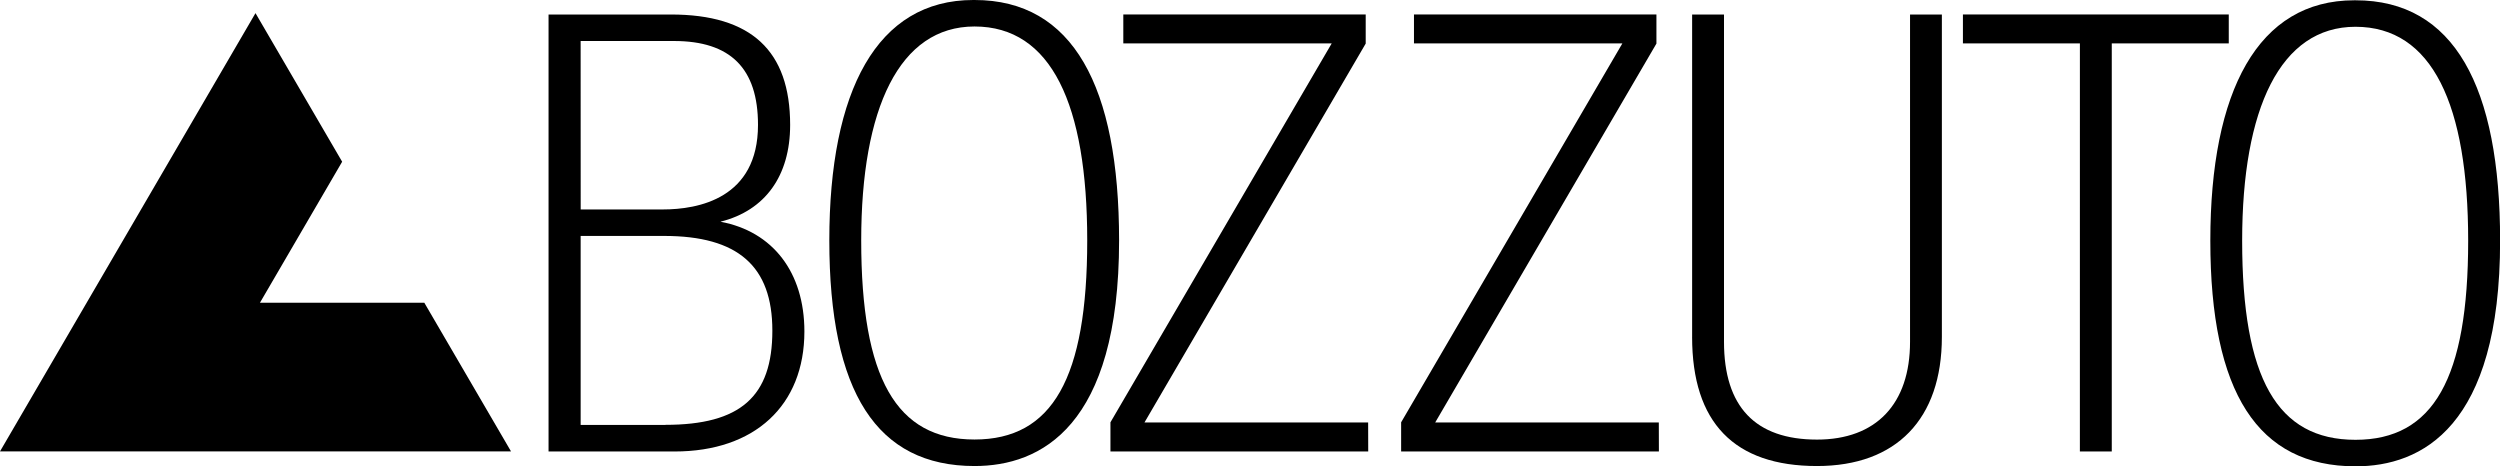 <svg xmlns="http://www.w3.org/2000/svg" width="118.763" height="22.153" viewBox="0 0 118.763 22.153">
    <path d="M80.385 16.005V.691h1.514v15.547c0 3.082 1.486 4.645 4.419 4.645 2.81 0 4.419-1.693 4.419-4.645V.691h1.512v15.314c0 3.9-2.161 6.134-5.931 6.134-3.936 0-5.934-2.063-5.934-6.134"/>
    <path d="M78.802 20.07H68.179l10.49-17.965.02-.033V.687H67.171v1.375h9.9l-10.51 18v1.386h12.245Z"/>
    <path d="M64.994 20.07H54.368l10.51-18V.687H53.363v1.375h9.9l-10.511 18v1.386h12.246Z"/>
    <path d="M46.295 20.879c-3.723 0-5.383-2.917-5.383-9.459 0-6.276 1.812-10.162 5.383-10.162 3.653 0 5.354 3.709 5.354 10.162 0 6.543-1.652 9.459-5.354 9.459M46.236 0c-4.576 0-6.839 4.307-6.839 11.42 0 7.214 2.256 10.719 6.9 10.719 3.132 0 6.866-1.859 6.866-10.719C53.159 4.107 50.977 0 46.295 0Z"/>
    <path d="M98.805 21.448h1.515V2.062h5.558V.687H93.249v1.375h5.557Z"/>
    <path d="M31.604 20.185h-4.02v-8.977h3.965c3.507 0 5.142 1.431 5.142 4.5 0 3.136-1.52 4.474-5.083 4.474M27.583 1.948h4.434c2.686 0 3.992 1.3 3.992 3.986 0 3.495-2.835 4.016-4.523 4.016h-3.9Zm6.653 8.581c2.107-.529 3.3-2.168 3.3-4.594 0-3.53-1.853-5.246-5.663-5.246h-5.814v20.759h5.99c3.8 0 6.164-2.186 6.164-5.7 0-2.811-1.5-4.749-3.976-5.212"/>
    <path d="M20.158 14.383h-7.81l3.906-6.7L12.137.624 0 21.444h24.276Z"/>
    <path d="M111.897 20.893c-3.723 0-5.383-2.917-5.383-9.459 0-6.276 1.812-10.162 5.383-10.162 3.653 0 5.354 3.709 5.354 10.162 0 6.543-1.652 9.459-5.354 9.459M111.84.014c-4.576 0-6.838 4.307-6.838 11.42 0 7.214 2.256 10.719 6.9 10.719 3.132 0 6.866-1.859 6.866-10.719 0-7.313-2.182-11.42-6.866-11.42Z"/>
</svg>